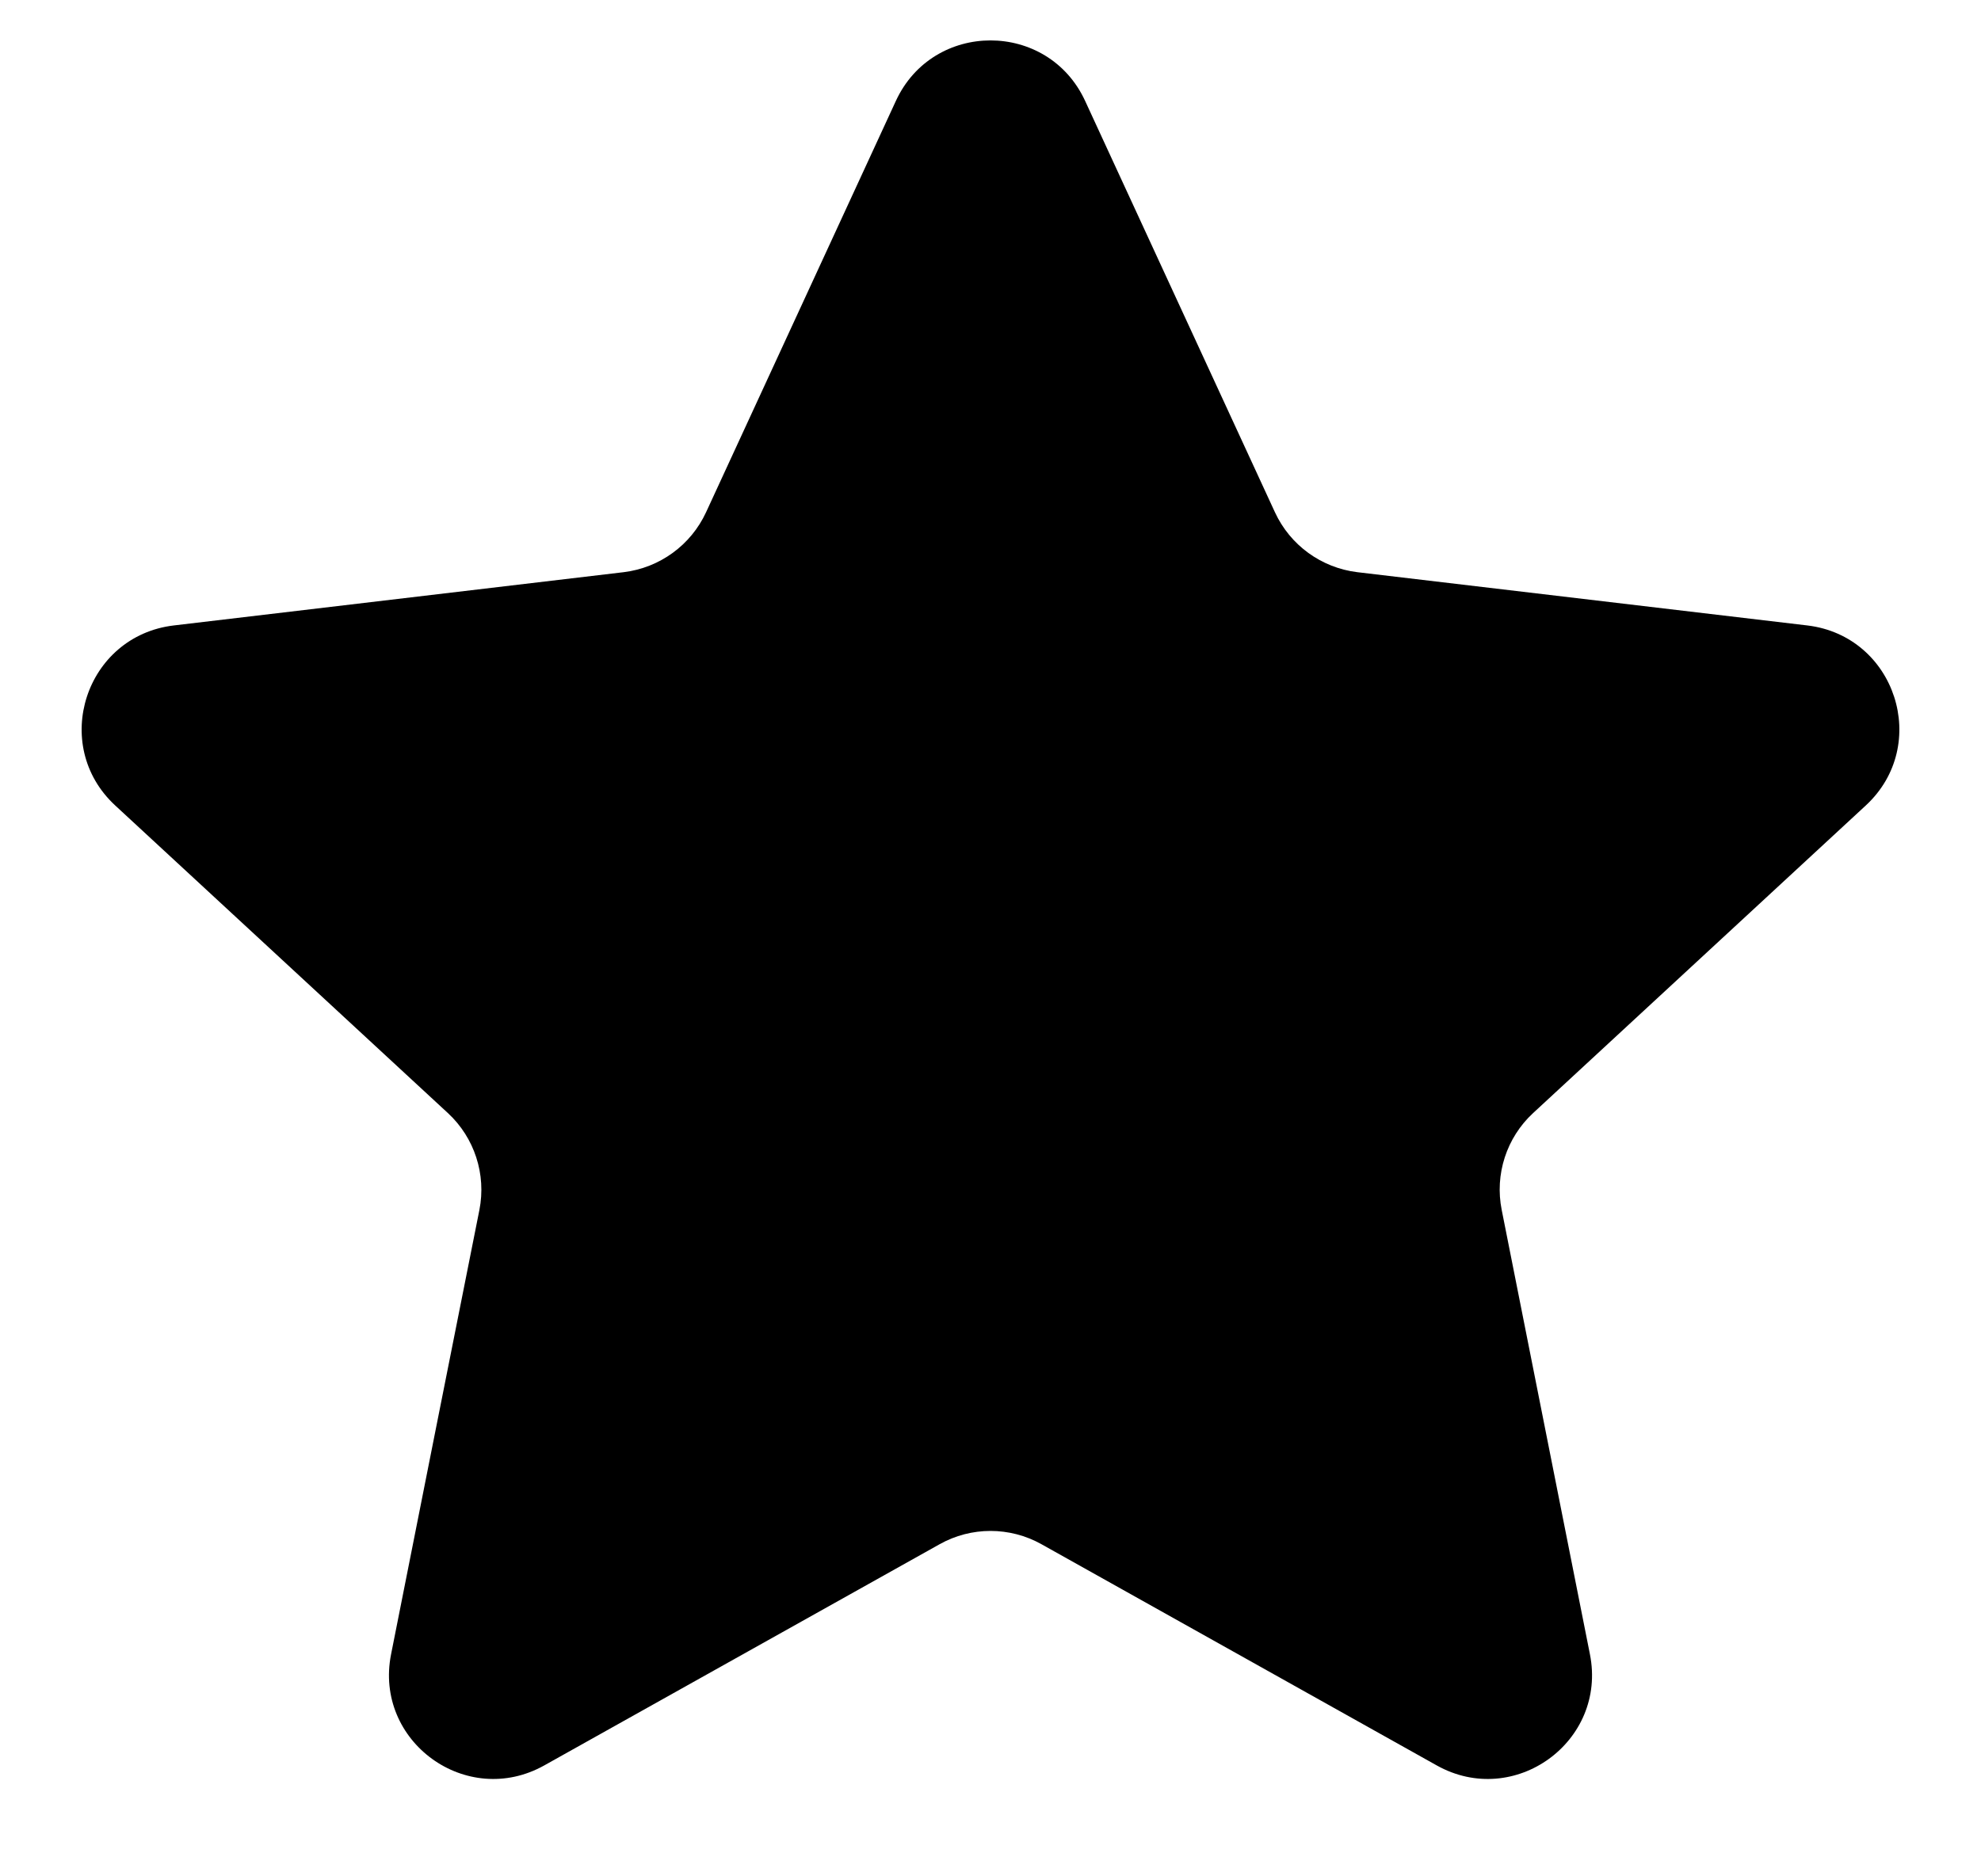 <?xml version="1.0" encoding="UTF-8"?> <svg xmlns="http://www.w3.org/2000/svg" viewBox="0 0 19.00 18.00" data-guides="{&quot;vertical&quot;:[],&quot;horizontal&quot;:[]}"><defs></defs><path fill="#000000" stroke="none" fill-opacity="1" stroke-width="1" stroke-opacity="1" id="tSvgd9e6772296" title="Path 1" d="M8.592 0.969C8.949 0.194 10.051 0.194 10.408 0.969C11.015 2.284 11.621 3.599 12.228 4.914C12.374 5.23 12.673 5.447 13.018 5.489C14.457 5.659 15.895 5.83 17.334 6C18.181 6.101 18.521 7.148 17.895 7.727C16.831 8.711 15.768 9.694 14.704 10.678C14.449 10.914 14.335 11.266 14.403 11.607C14.685 13.027 14.967 14.448 15.249 15.869C15.416 16.706 14.525 17.353 13.78 16.936C12.516 16.229 11.252 15.521 9.989 14.814C9.685 14.644 9.315 14.644 9.012 14.814C7.748 15.521 6.484 16.229 5.22 16.936C4.475 17.353 3.584 16.706 3.751 15.869C4.033 14.448 4.315 13.027 4.598 11.607C4.665 11.266 4.551 10.914 4.296 10.678C3.232 9.694 2.169 8.711 1.105 7.727C0.479 7.148 0.819 6.101 1.667 6C3.105 5.83 4.543 5.659 5.982 5.489C6.327 5.447 6.626 5.23 6.772 4.914C7.379 3.599 7.985 2.284 8.592 0.969Z"></path></svg> 